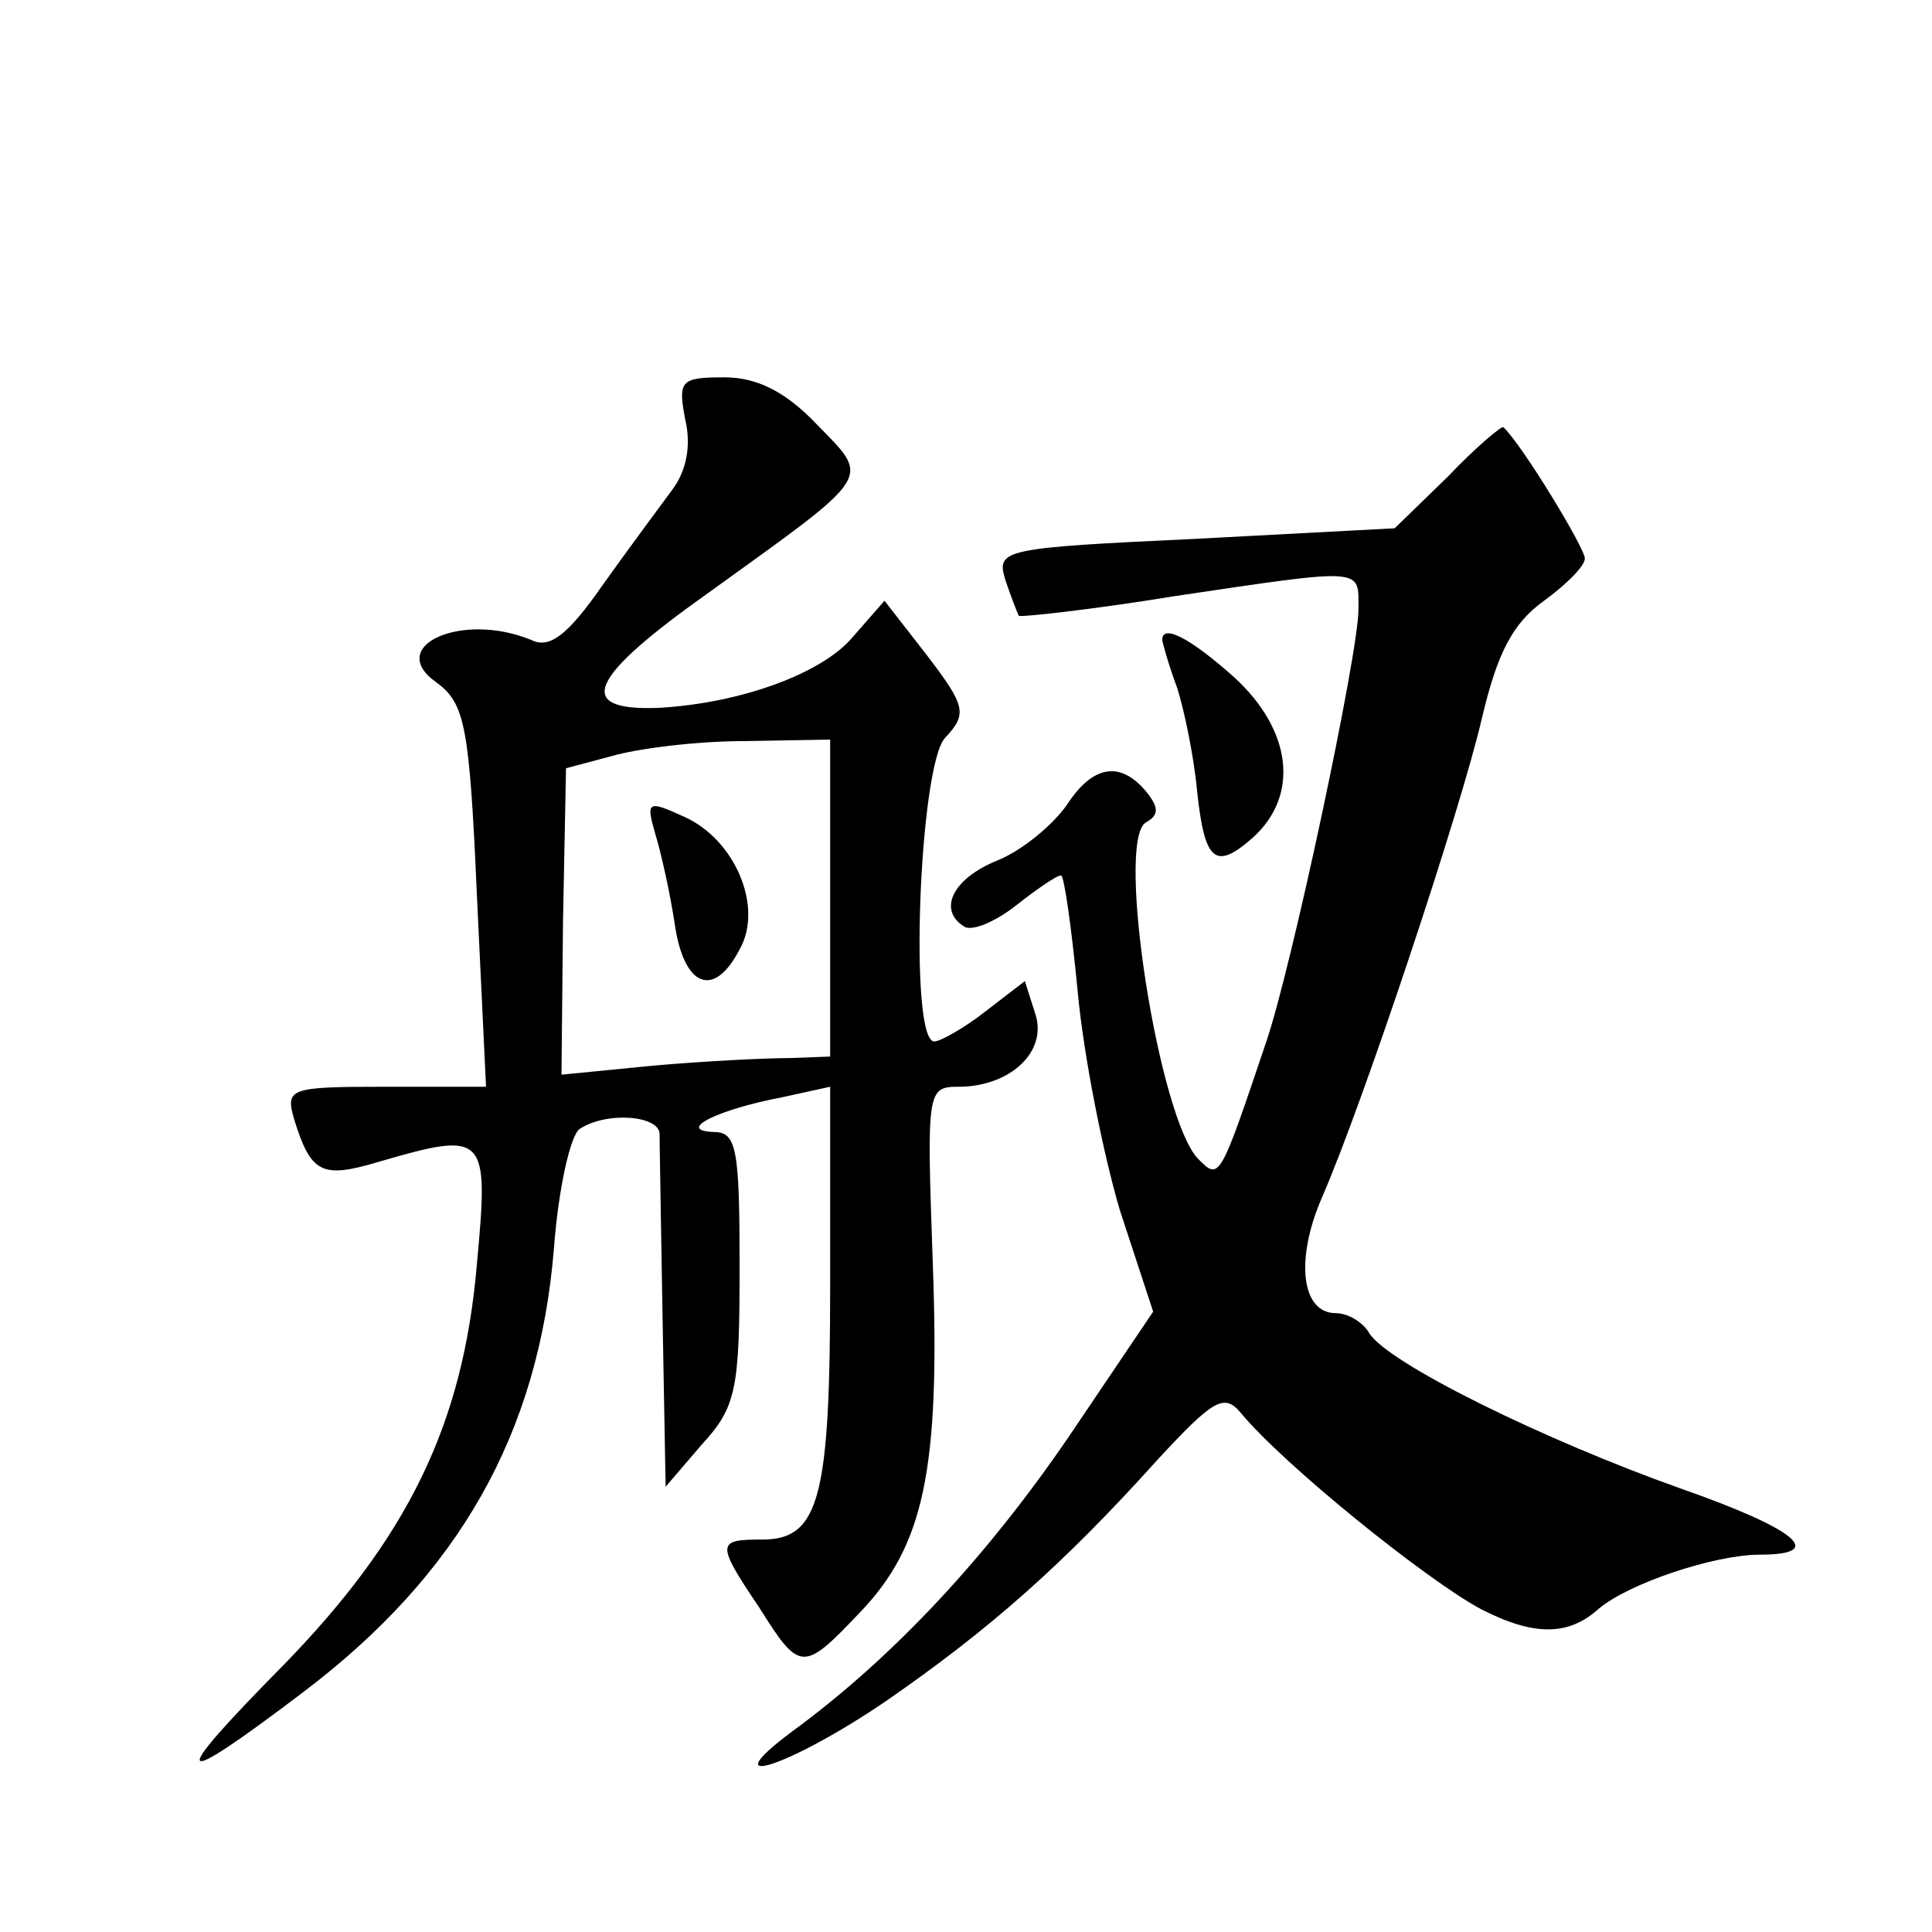 <?xml version="1.0" standalone="no"?>
<!DOCTYPE svg PUBLIC "-//W3C//DTD SVG 20010904//EN"
 "http://www.w3.org/TR/2001/REC-SVG-20010904/DTD/svg10.dtd">
<svg version="1.0" xmlns="http://www.w3.org/2000/svg"
 width="128pt" height="128pt" viewBox="0 0 128 128"
 preserveAspectRatio="xMidYMid meet">
<g transform="translate(0,128) scale(0.1,-0.1)"
fill="#0" stroke="none">
<path d="M454 1002 c4 -17 1 -34 -9 -47 -8 -11 -29 -39 -46 -63 -23 -33 -35 -42
-47 -36 -46 19 -97 -4 -63 -28 19 -14 22 -28 27 -142 l6 -126 -66 0 c-65 0 -67
-1 -61 -22 11 -35 18 -39 55 -28 72 21 74 19 66 -67 -9 -107 -46 -182 -129 -267
-77 -78 -73 -83 14 -17 103 78 156 171 166 294 3 40 11 75 17 79 18 12 54 9 53
-4 0 -7 1 -62 2 -123 l2 -110 24 28 c23 25 25 37 25 118 0 78 -2 89 -17 89 -26
1 3 15 45 23 l32 7 0 -131 c0 -141 -7 -169 -45 -169 -30 0 -31 -2 -2 -45 27 -43
29 -43 67 -3 42 44 53 94 48 231 -4 114 -4 117 17 117 34 0 59 23 51 48 l-7 22
-26 -20 c-14 -11 -30 -20 -34 -20 -17 0 -10 182 7 201 15 16 14 21 -12 55 l-28
36 -21 -24 c-20 -24 -74 -44 -129 -47 -56 -2 -46 20 33 76 111 80 108 75 72 112
-21 22 -40 31 -61 31 -29 0 -31 -2 -26 -28z m96 -317 l0 -105 -27 -1 c-16 0 -56
-2 -90 -5 l-61 -6 1 101 2 102 30 8 c17 5 56 10 88 10 l57 1 0 -105z M434 728 c4
-13 10 -40 13 -60 6 -42 26 -50 43 -17 16 28 -3 73 -37 88 -24 11 -25 10 -19 -11z
M959 964 l-35 -34 -132 -7 c-128 -6 -132 -7 -126 -27 4 -12 8 -22 9 -24 1 -1 48
4 103 13 128 19 122 19 122 -9 0 -29 -44 -236 -61 -286 -31 -92 -31 -92 -45 -78
-26 26 -55 210 -35 223 9 5 9 10 0 21 -17 20 -35 17 -52 -9 -9 -13 -29 -30 -46
-37 -30 -12 -40 -33 -22 -44 5 -3 20 3 34 14 14 11 27 20 30 20 2 0 7 -35 11 -77
4 -43 17 -108 28 -145 l22 -67 -56 -83 c-54 -79 -116 -146 -183 -195 -55 -41 -1
-23 62 20 68 47 117 90 180 160 37 40 44 44 55 31 28 -34 122 -110 159 -130 35
-18 58 -18 78 0 20 17 77 36 107 36 45 0 24 17 -53 44 -90 32 -194 83 -206 103
-4 7 -14 13 -22 13 -23 0 -27 36 -9 77 27 62 92 257 106 318 10 42 20 62 41 77
15 11 27 23 27 28 0 7 -42 76 -54 87 -1 1 -18 -13 -37 -33z M770 856 c0 -1 4 -16
10 -32 5 -16 11 -46 13 -67 5 -48 12 -54 37 -32 31 28 26 71 -12 106 -29 26 -48
36 -48 25z"/>
</g>
</svg>
